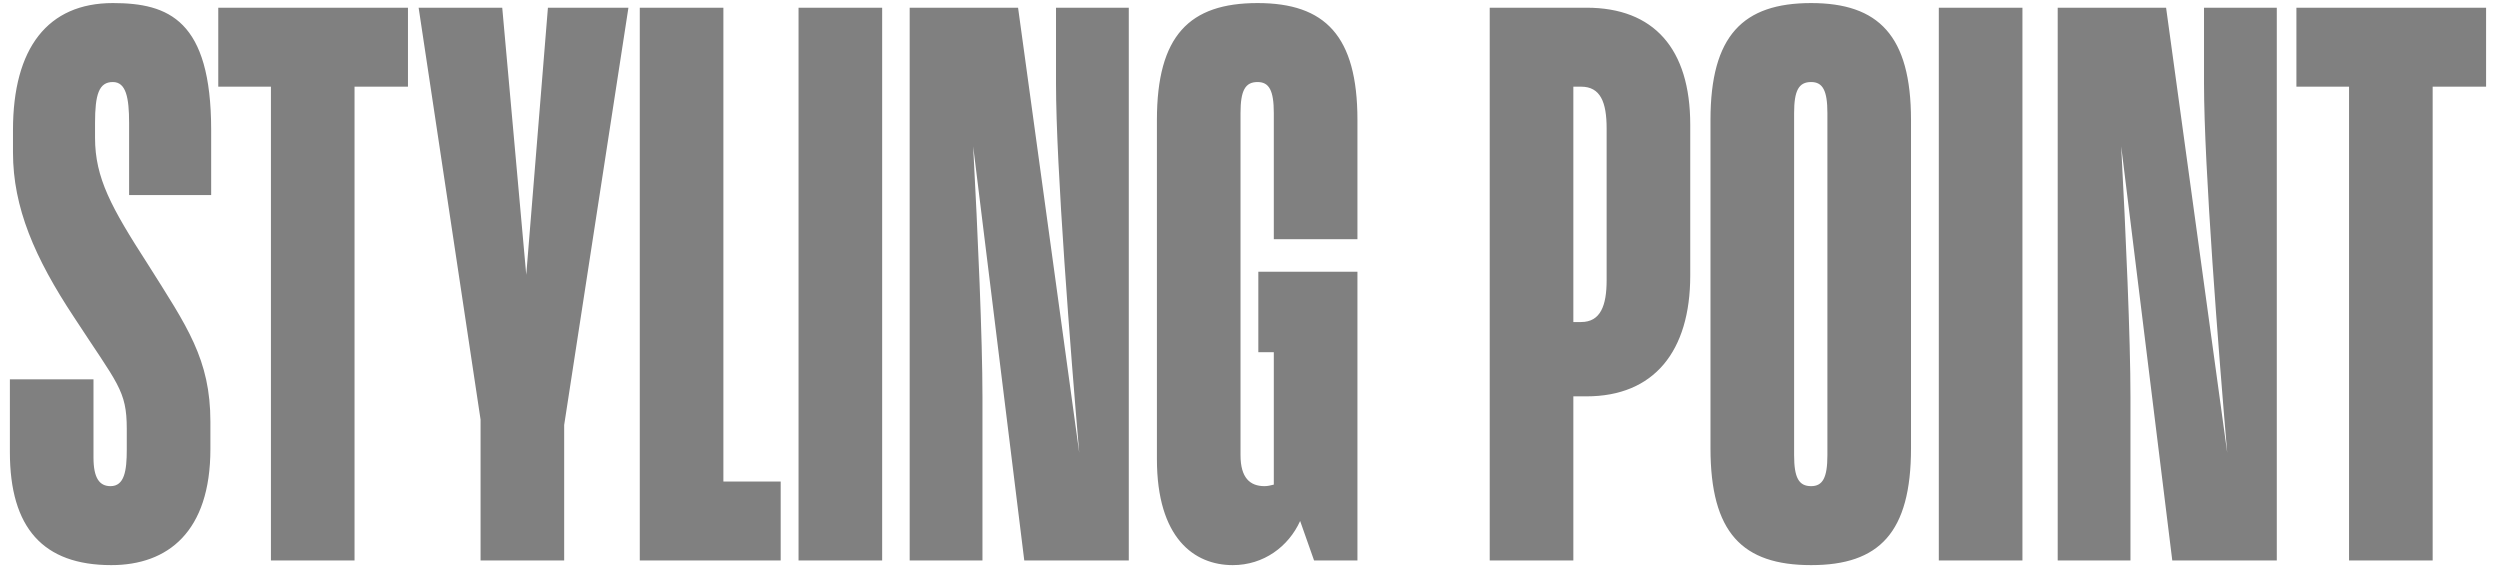 <svg width="124" height="29" viewBox="0 0 124 29" fill="none" xmlns="http://www.w3.org/2000/svg">
<g clip-path="url(#clip0_4043_1081)">
<path d="M10.436 20.926V22.27C10.436 26.379 8.324 28.03 5.52 28.03C2.141 28.03 0.49 26.187 0.49 22.424V18.814H4.637V22.693C4.637 23.73 4.944 24.113 5.482 24.113C6.173 24.113 6.288 23.346 6.288 22.309V21.272C6.288 19.352 5.828 19.045 3.677 15.742C1.719 12.786 0.644 10.29 0.644 7.563V6.45C0.644 2.379 2.372 0.152 5.597 0.152C8.362 0.152 10.474 0.997 10.474 6.45V9.675H6.404V6.104C6.404 4.837 6.25 4.069 5.597 4.069C4.906 4.069 4.714 4.683 4.714 6.104V6.834C4.714 8.83 5.52 10.29 7.325 13.093C9.284 16.203 10.436 17.816 10.436 20.926ZM20.235 4.299H17.585V27.8H13.438V4.299H10.826V0.382H20.235V4.299ZM27.983 27.8H23.836V20.811L20.764 0.382H24.911L26.102 13.63L27.177 0.382H31.17L27.983 21.08V27.8ZM38.722 27.8H31.733V0.382H35.88V23.883H38.722V27.8ZM39.608 0.382H43.755V27.8H39.608V0.382ZM48.73 19.698V27.8H45.12V0.382H50.496L53.53 22.462C53.108 17.547 52.378 8.254 52.378 4.146V0.382H55.988V27.8H50.804L48.269 7.256C48.5 11.595 48.73 16.779 48.73 19.698ZM65.178 27.8L64.487 25.841C63.911 27.109 62.682 28.03 61.146 28.03C59.226 28.03 57.383 26.686 57.383 22.77V5.95C57.383 1.765 58.996 0.152 62.375 0.152C65.716 0.152 67.329 1.765 67.329 5.95V11.864H63.181V5.605C63.181 4.491 62.951 4.069 62.375 4.069C61.761 4.069 61.53 4.491 61.53 5.605V22.578C61.53 23.691 61.991 24.113 62.721 24.113C62.874 24.113 63.028 24.075 63.181 24.037V17.47H62.413V13.477H67.329V27.8H65.178ZM78.422 4.299H78.038V15.973H78.422C79.382 15.973 79.689 15.166 79.689 13.899V6.373C79.689 5.067 79.382 4.299 78.422 4.299ZM78.69 19.659H78.038V27.8H73.89V0.382H78.69C82.031 0.382 83.836 2.418 83.836 6.181V13.669C83.836 17.432 82.031 19.659 78.69 19.659ZM89.832 0.152C93.173 0.152 94.786 1.765 94.786 5.95V22.232C94.786 26.418 93.212 28.03 89.832 28.03C86.415 28.03 84.84 26.418 84.84 22.232V5.95C84.84 1.765 86.453 0.152 89.832 0.152ZM90.639 22.578V5.605C90.639 4.491 90.408 4.069 89.832 4.069C89.218 4.069 88.988 4.491 88.988 5.605V22.578C88.988 23.691 89.218 24.113 89.832 24.113C90.408 24.113 90.639 23.691 90.639 22.578ZM96.165 0.382H100.313V27.8H96.165V0.382ZM105.671 19.698V27.8H102.062V0.382H107.438L110.471 22.462C110.049 17.547 109.319 8.254 109.319 4.146V0.382H112.929V27.8H107.745L105.211 7.256C105.441 11.595 105.671 16.779 105.671 19.698ZM123.31 4.299H120.66V27.8H116.513V4.299H113.902V0.382H123.31V4.299Z" fill="#808080"/>
</g>
<defs>
<clipPath id="clip0_4043_1081">
<rect width="124" height="29" fill="white"/>
</clipPath>
</defs>
</svg>

